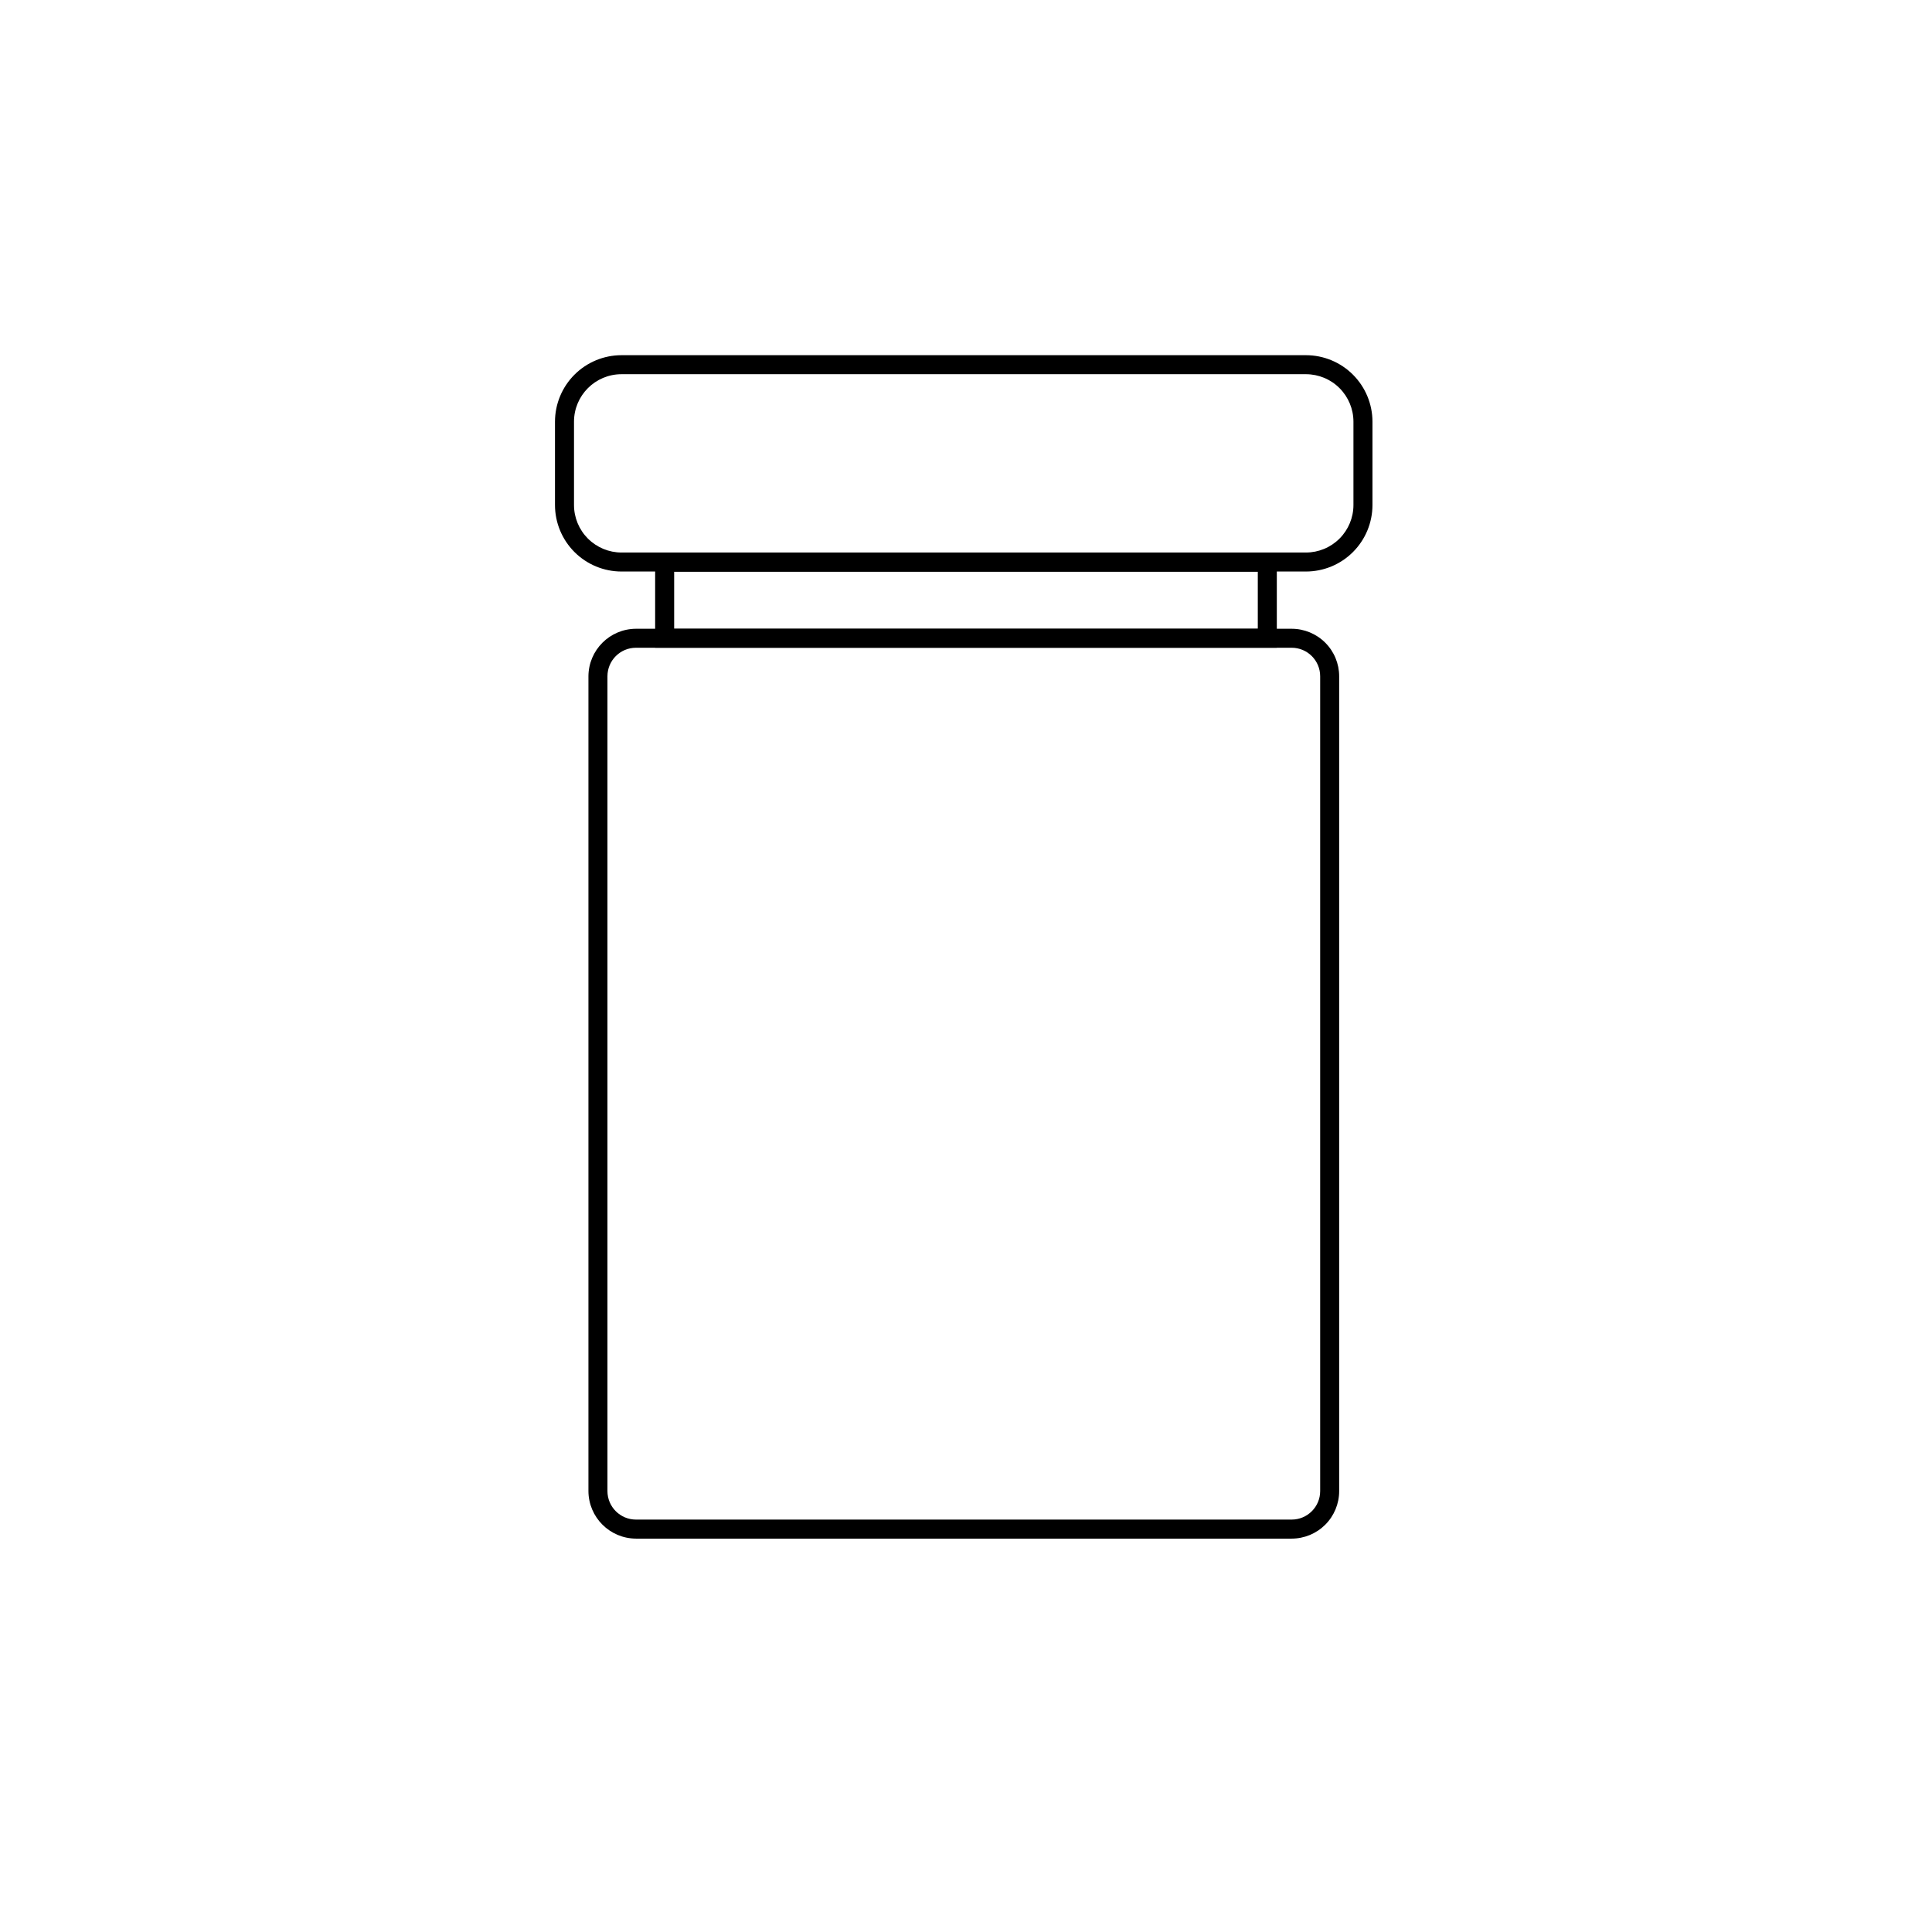 <?xml version="1.0" encoding="UTF-8"?>
<!-- Uploaded to: ICON Repo, www.svgrepo.com, Generator: ICON Repo Mixer Tools -->
<svg fill="#000000" width="800px" height="800px" version="1.1" viewBox="144 144 512 512" xmlns="http://www.w3.org/2000/svg">
 <g>
  <path d="m486.3 551.75h-173.76c-6.945-0.027-12.57-5.652-12.598-12.594v-215.93c0.027-6.945 5.652-12.57 12.598-12.598h173.76c3.34 0 6.543 1.328 8.906 3.691 2.363 2.359 3.688 5.566 3.688 8.906v215.93c0 3.34-1.324 6.543-3.688 8.906-2.363 2.359-5.566 3.688-8.906 3.688zm-173.76-236.09c-4.176 0-7.559 3.383-7.559 7.559v215.93c0 4.172 3.383 7.555 7.559 7.555h173.76c4.176 0 7.559-3.383 7.559-7.555v-215.93c0-4.176-3.383-7.559-7.559-7.559z"/>
  <path d="m490.08 295.46h-181.37c-4.676 0-9.16-1.855-12.469-5.164-3.305-3.305-5.164-7.793-5.164-12.469v-22.066c0-4.676 1.859-9.16 5.164-12.469 3.309-3.309 7.793-5.164 12.469-5.164h181.37c4.68 0 9.164 1.855 12.469 5.164 3.309 3.309 5.168 7.793 5.168 12.469v22.066c0 4.676-1.859 9.164-5.168 12.469-3.305 3.309-7.789 5.164-12.469 5.164zm-181.37-52.297v0.004c-6.953 0-12.594 5.637-12.594 12.594v22.066c0 3.34 1.328 6.543 3.688 8.906 2.363 2.363 5.566 3.691 8.906 3.691h181.37c3.344 0 6.547-1.328 8.906-3.691 2.363-2.363 3.691-5.566 3.691-8.906v-22.066c0-3.34-1.328-6.543-3.691-8.906-2.359-2.363-5.562-3.688-8.906-3.688z"/>
  <path d="m482.37 315.66h-164.75v-25.191h164.75zm-159.71-5.039h154.67v-15.113h-154.67z"/>
 </g>
</svg>